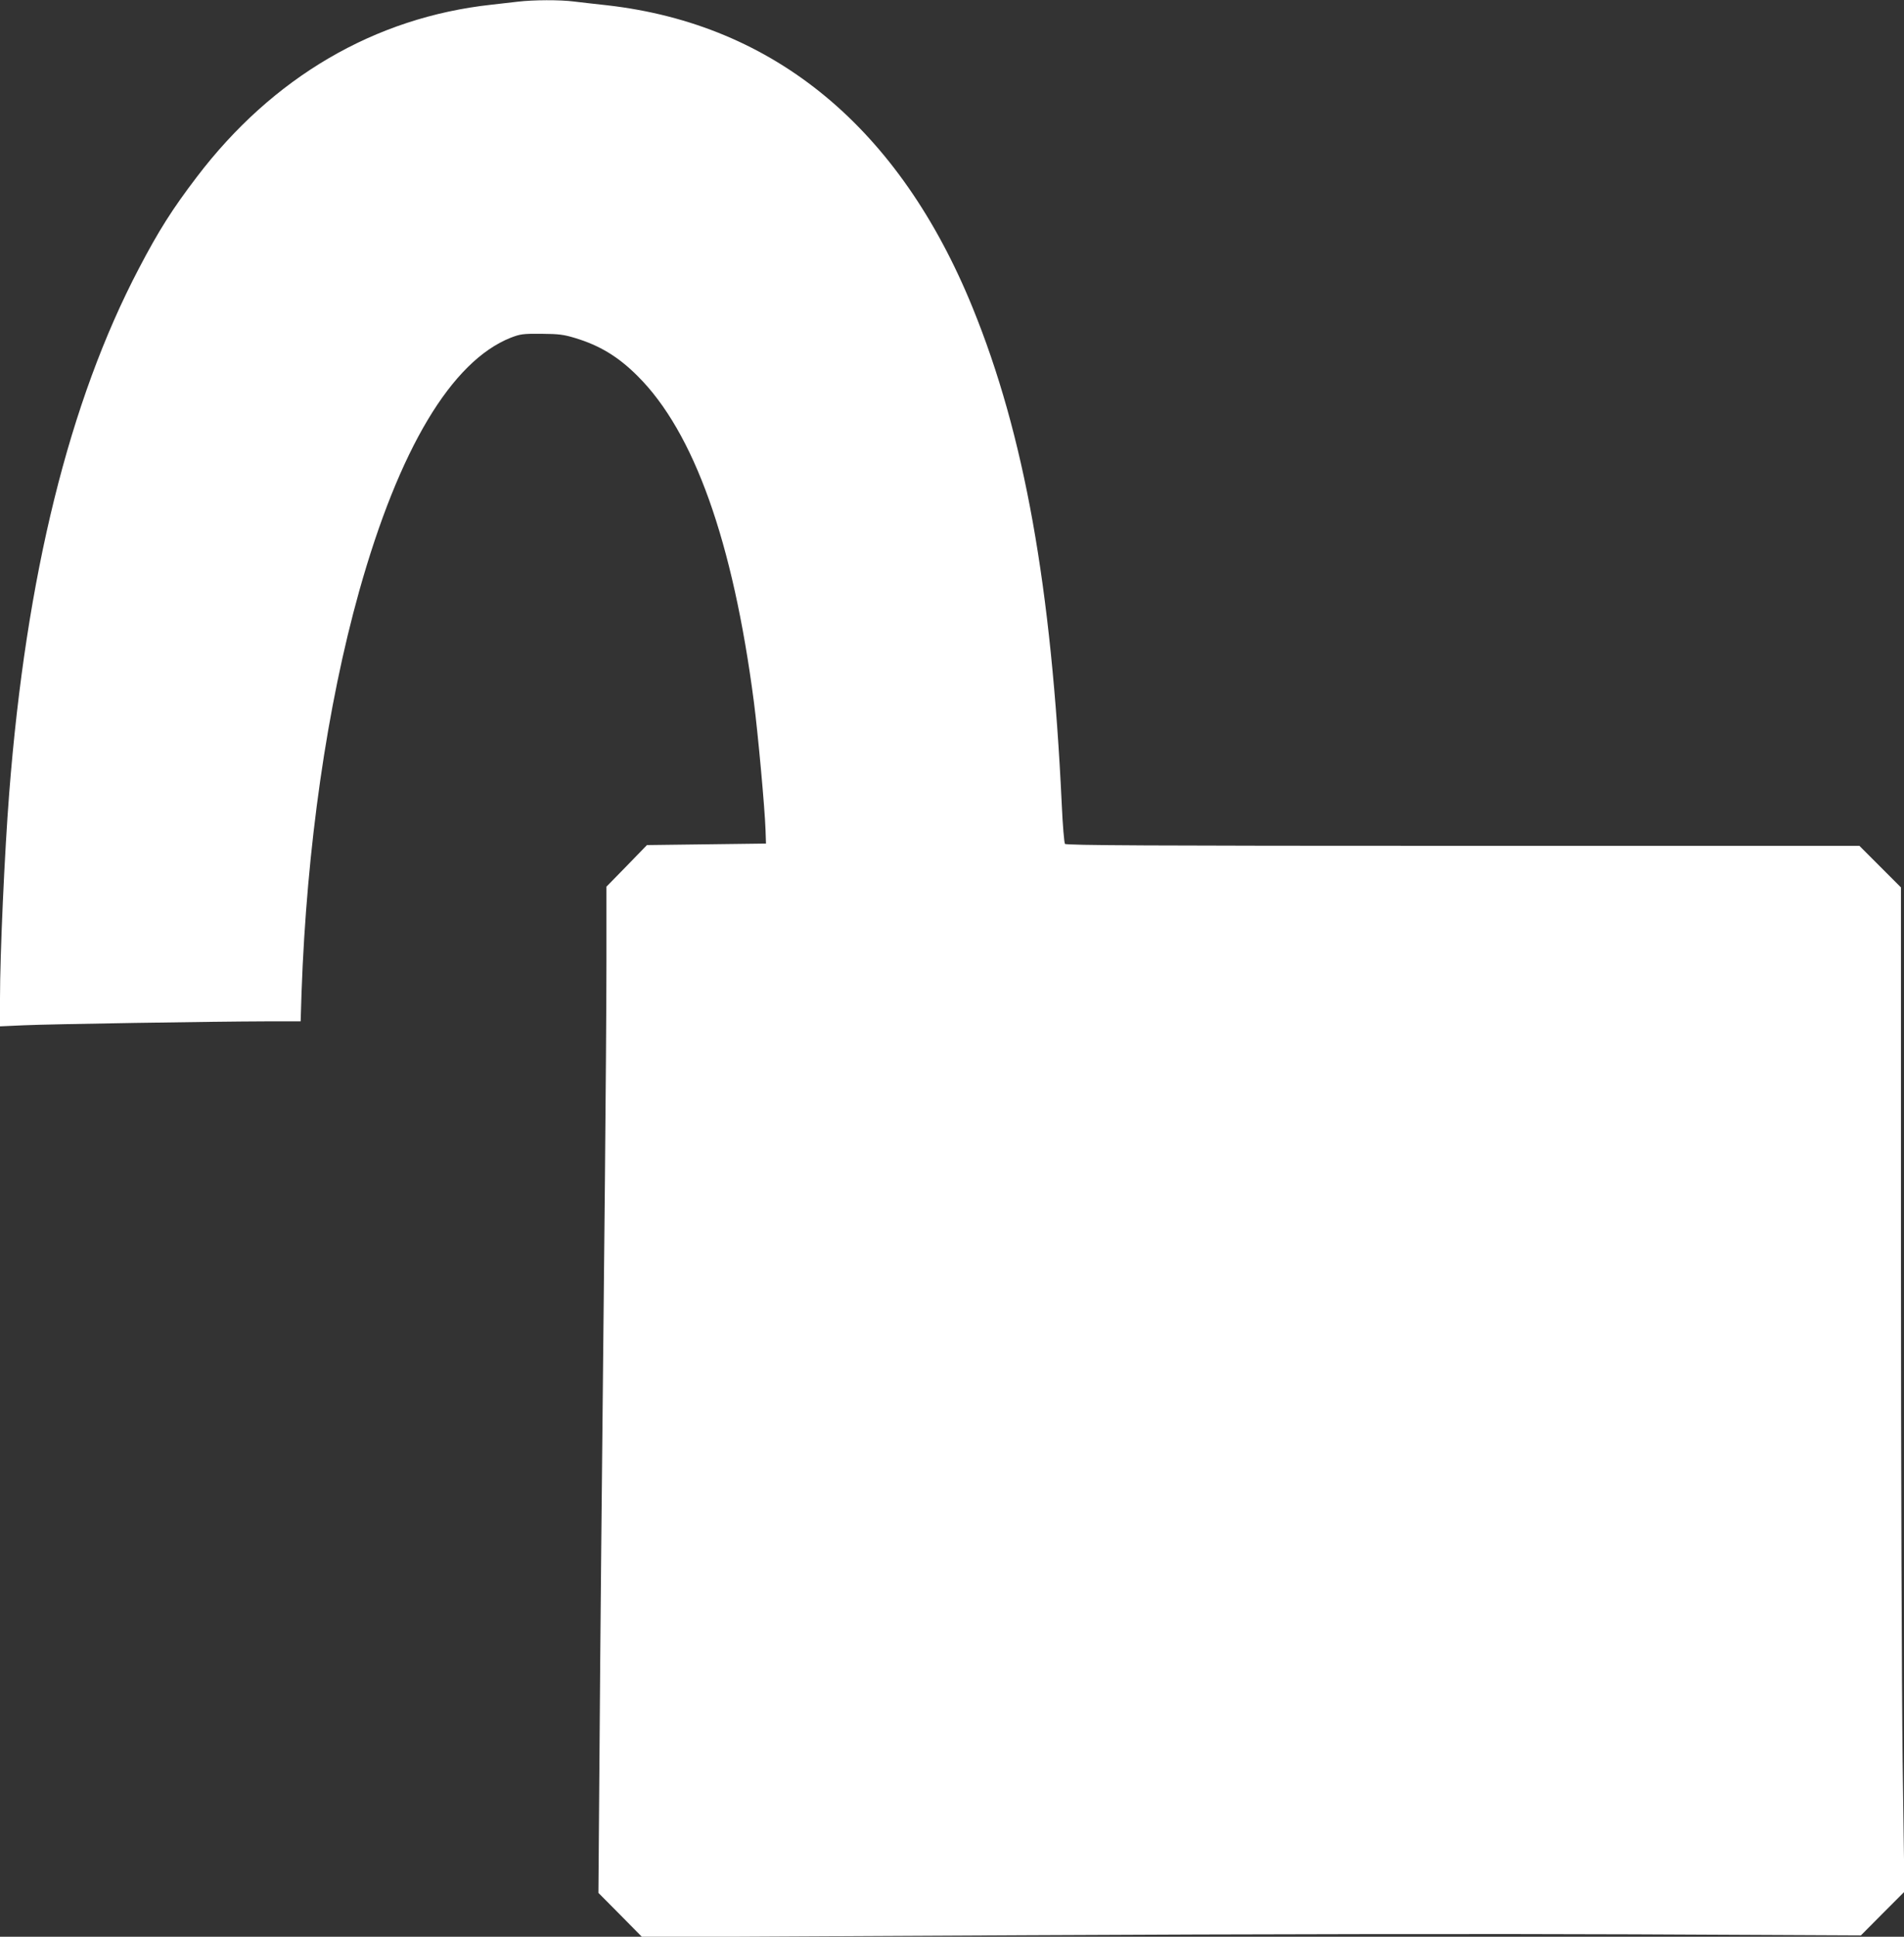<?xml version="1.0" standalone="no"?>
<!DOCTYPE svg PUBLIC "-//W3C//DTD SVG 20010904//EN"
 "http://www.w3.org/TR/2001/REC-SVG-20010904/DTD/svg10.dtd">
<svg version="1.0" xmlns="http://www.w3.org/2000/svg"
 width="1259pt" height="1280pt" viewBox="0 0 1259 1280"
 preserveAspectRatio="xMidYMid meet">
<rect x="0" y="0" width="1259" height="1280" fill="#333333" stroke="none"/>
<g transform="translate(0,1280) scale(0.1,-0.1)"
fill="#ffffff" stroke="none">
<path d="M3425 12789 c-38 -4 -117 -13 -175 -20 -772 -84 -1447 -479 -1949
-1139 -161 -211 -253 -356 -383 -605 -460 -877 -745 -2030 -857 -3465 -31
-397 -61 -1069 -61 -1358 l0 -185 157 7 c175 8 1250 25 1604 26 l227 0 6 193
c34 956 168 1889 381 2650 264 940 610 1519 1002 1675 63 24 79 27 203 26 116
-1 147 -5 223 -28 162 -49 285 -123 413 -251 373 -371 631 -1093 769 -2154 27
-209 72 -699 77 -846 l3 -90 -394 -5 -393 -5 -134 -138 -134 -137 0 -498 c0
-273 -5 -924 -10 -1447 -23 -2252 -30 -2951 -36 -3803 l-7 -902 145 -146 145
-147 2529 13 c1510 8 3133 10 4029 6 l1500 -7 144 145 144 144 -12 864 c-6
482 -11 1946 -11 3318 l0 2455 -138 138 -137 137 -2621 0 c-2085 0 -2624 3
-2632 13 -5 6 -15 122 -21 257 -68 1446 -248 2448 -589 3285 -484 1190 -1311
1874 -2417 2000 -77 8 -176 20 -220 25 -93 12 -269 11 -370 -1z"/>
</g>
</svg>
